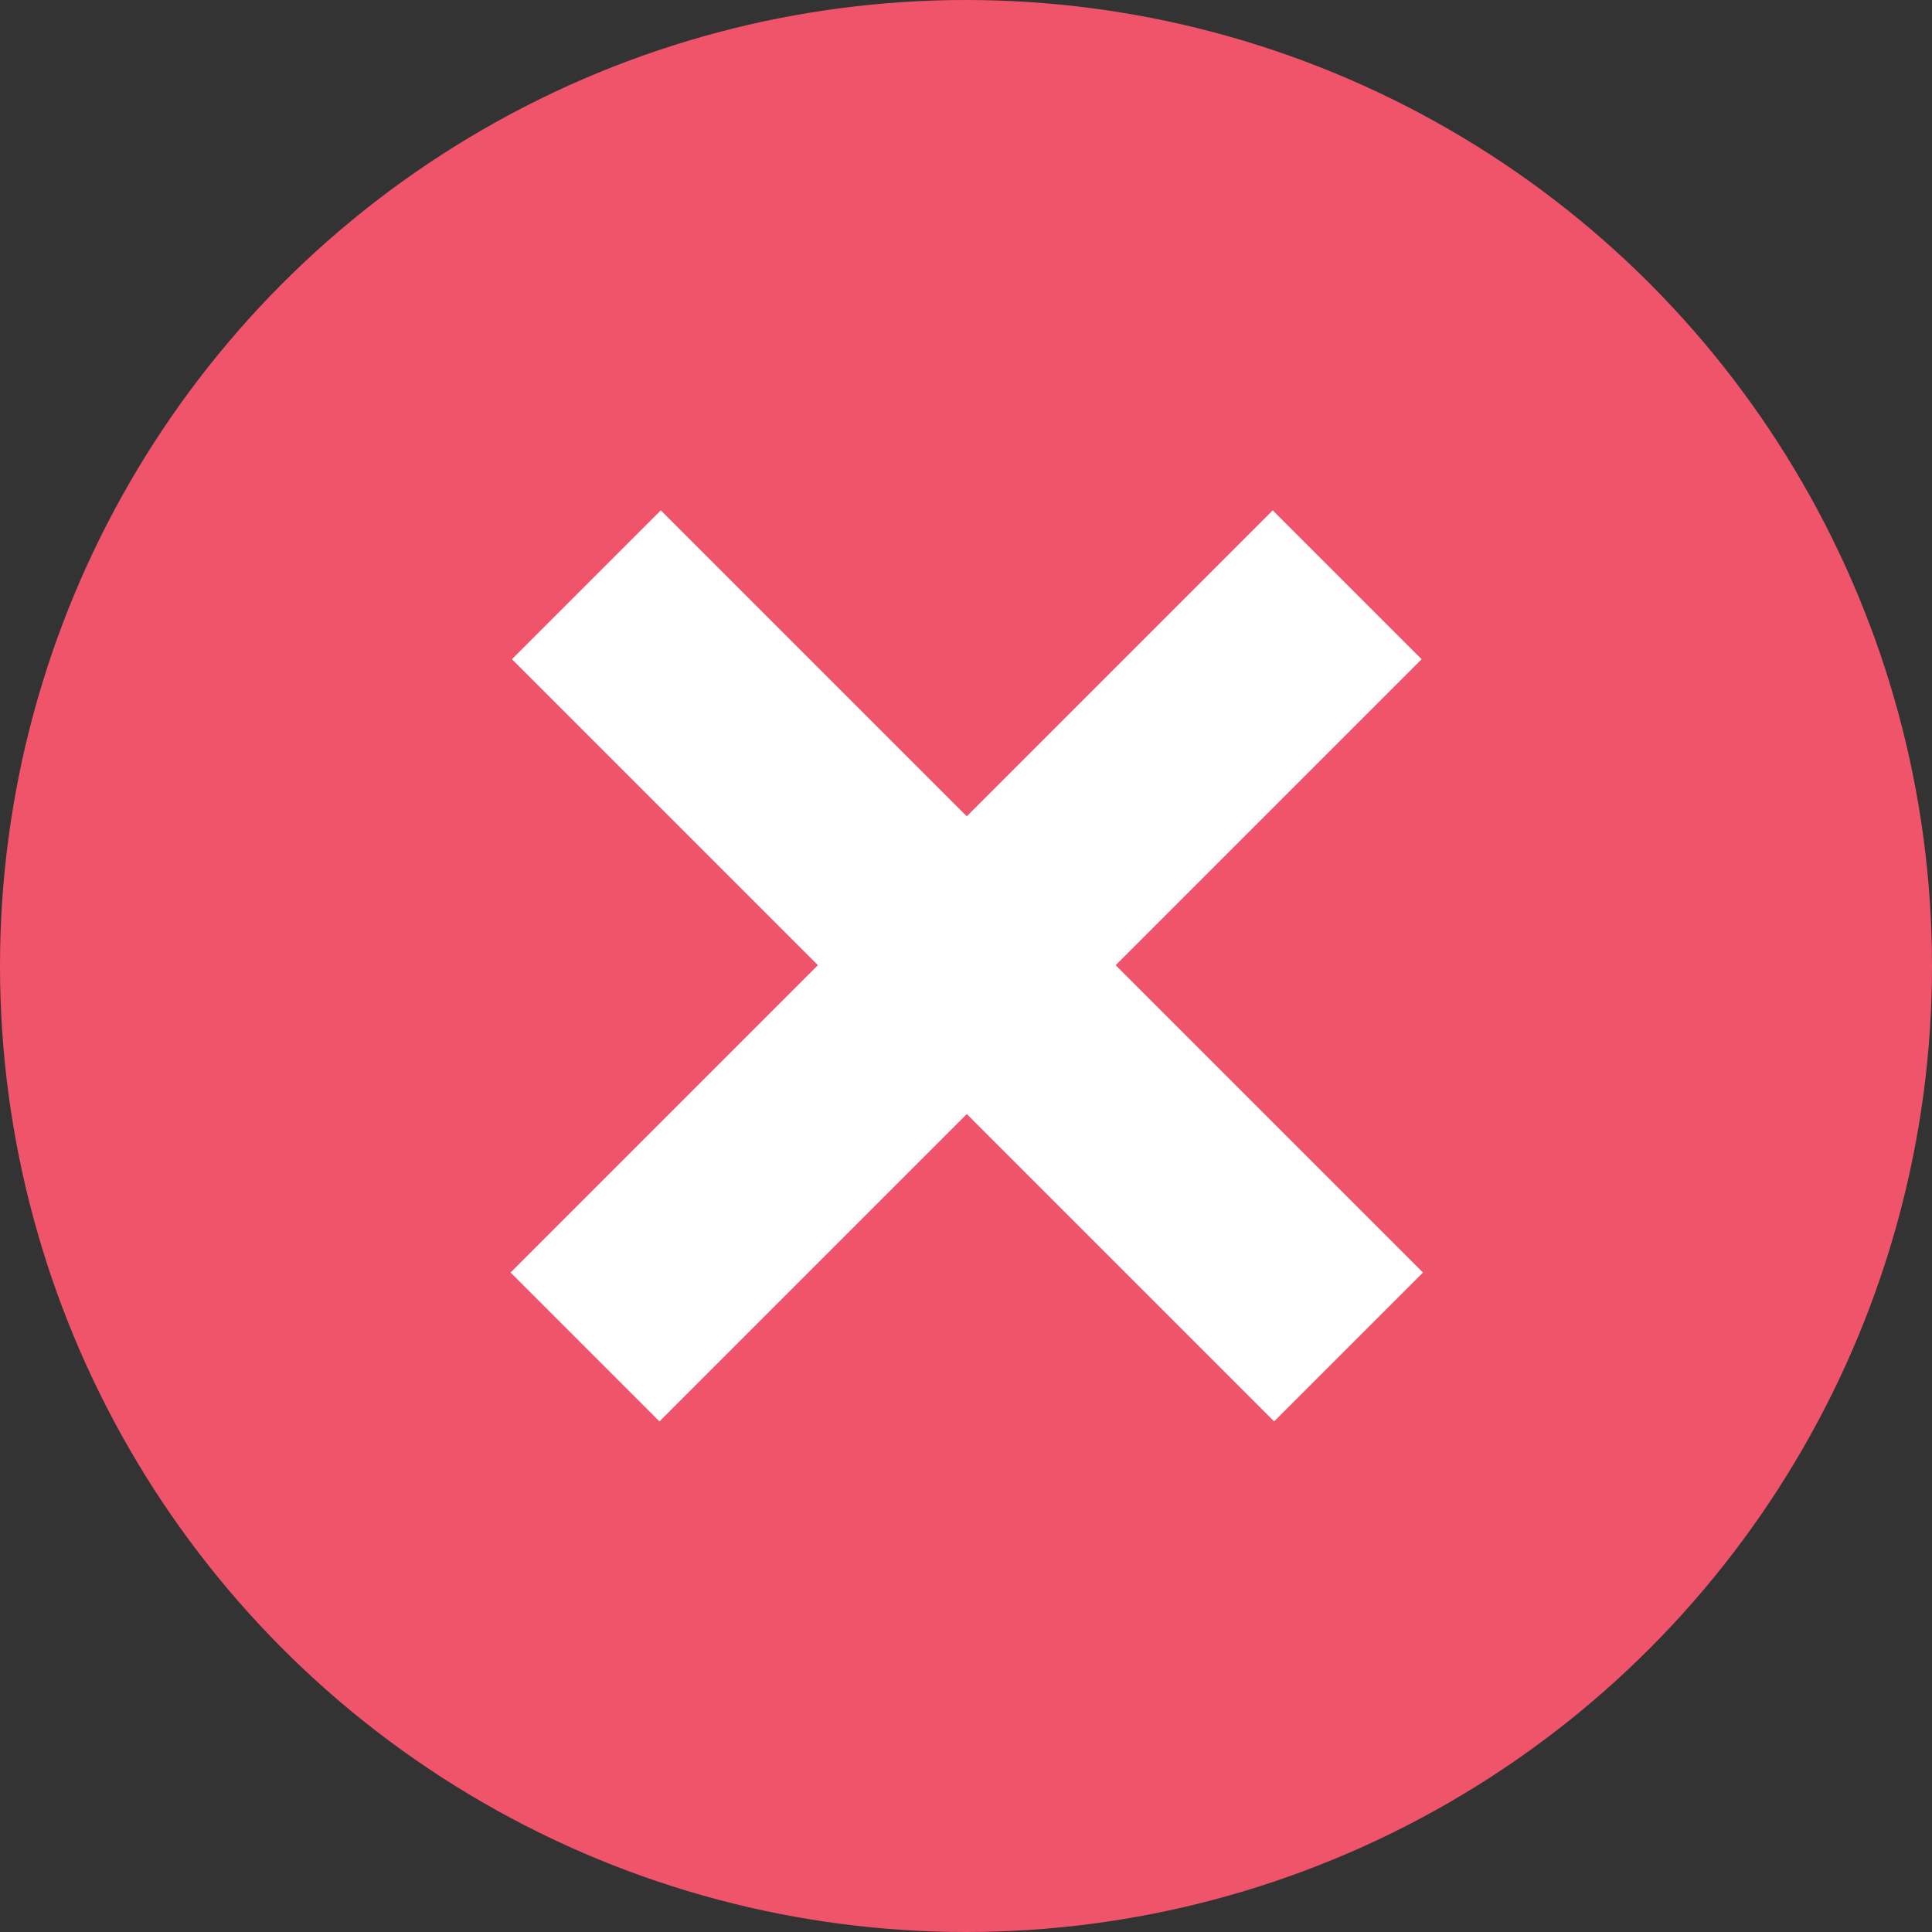 <svg xmlns="http://www.w3.org/2000/svg" xmlns:xlink="http://www.w3.org/1999/xlink" id="Layer_1" x="0px" y="0px" viewBox="0 0 100 100" style="enable-background:new 0 0 100 100;" xml:space="preserve"><rect x="0" y="0" width="100" height="100" fill="#333333" stroke="none"/><style type="text/css">	.st0{fill:#EF546B;}	.st1{fill:#FFFFFF;}</style><ellipse class="st0" cx="50" cy="50" rx="50" ry="50"></ellipse><g transform="matrix(-0.707 0.707 -0.707 -0.707 77.26 32)">	<rect x="26.5" y="-21.4" class="st1" width="10.9" height="55.8"></rect>	<rect x="4.1" y="1.1" class="st1" width="55.8" height="10.9"></rect></g></svg>